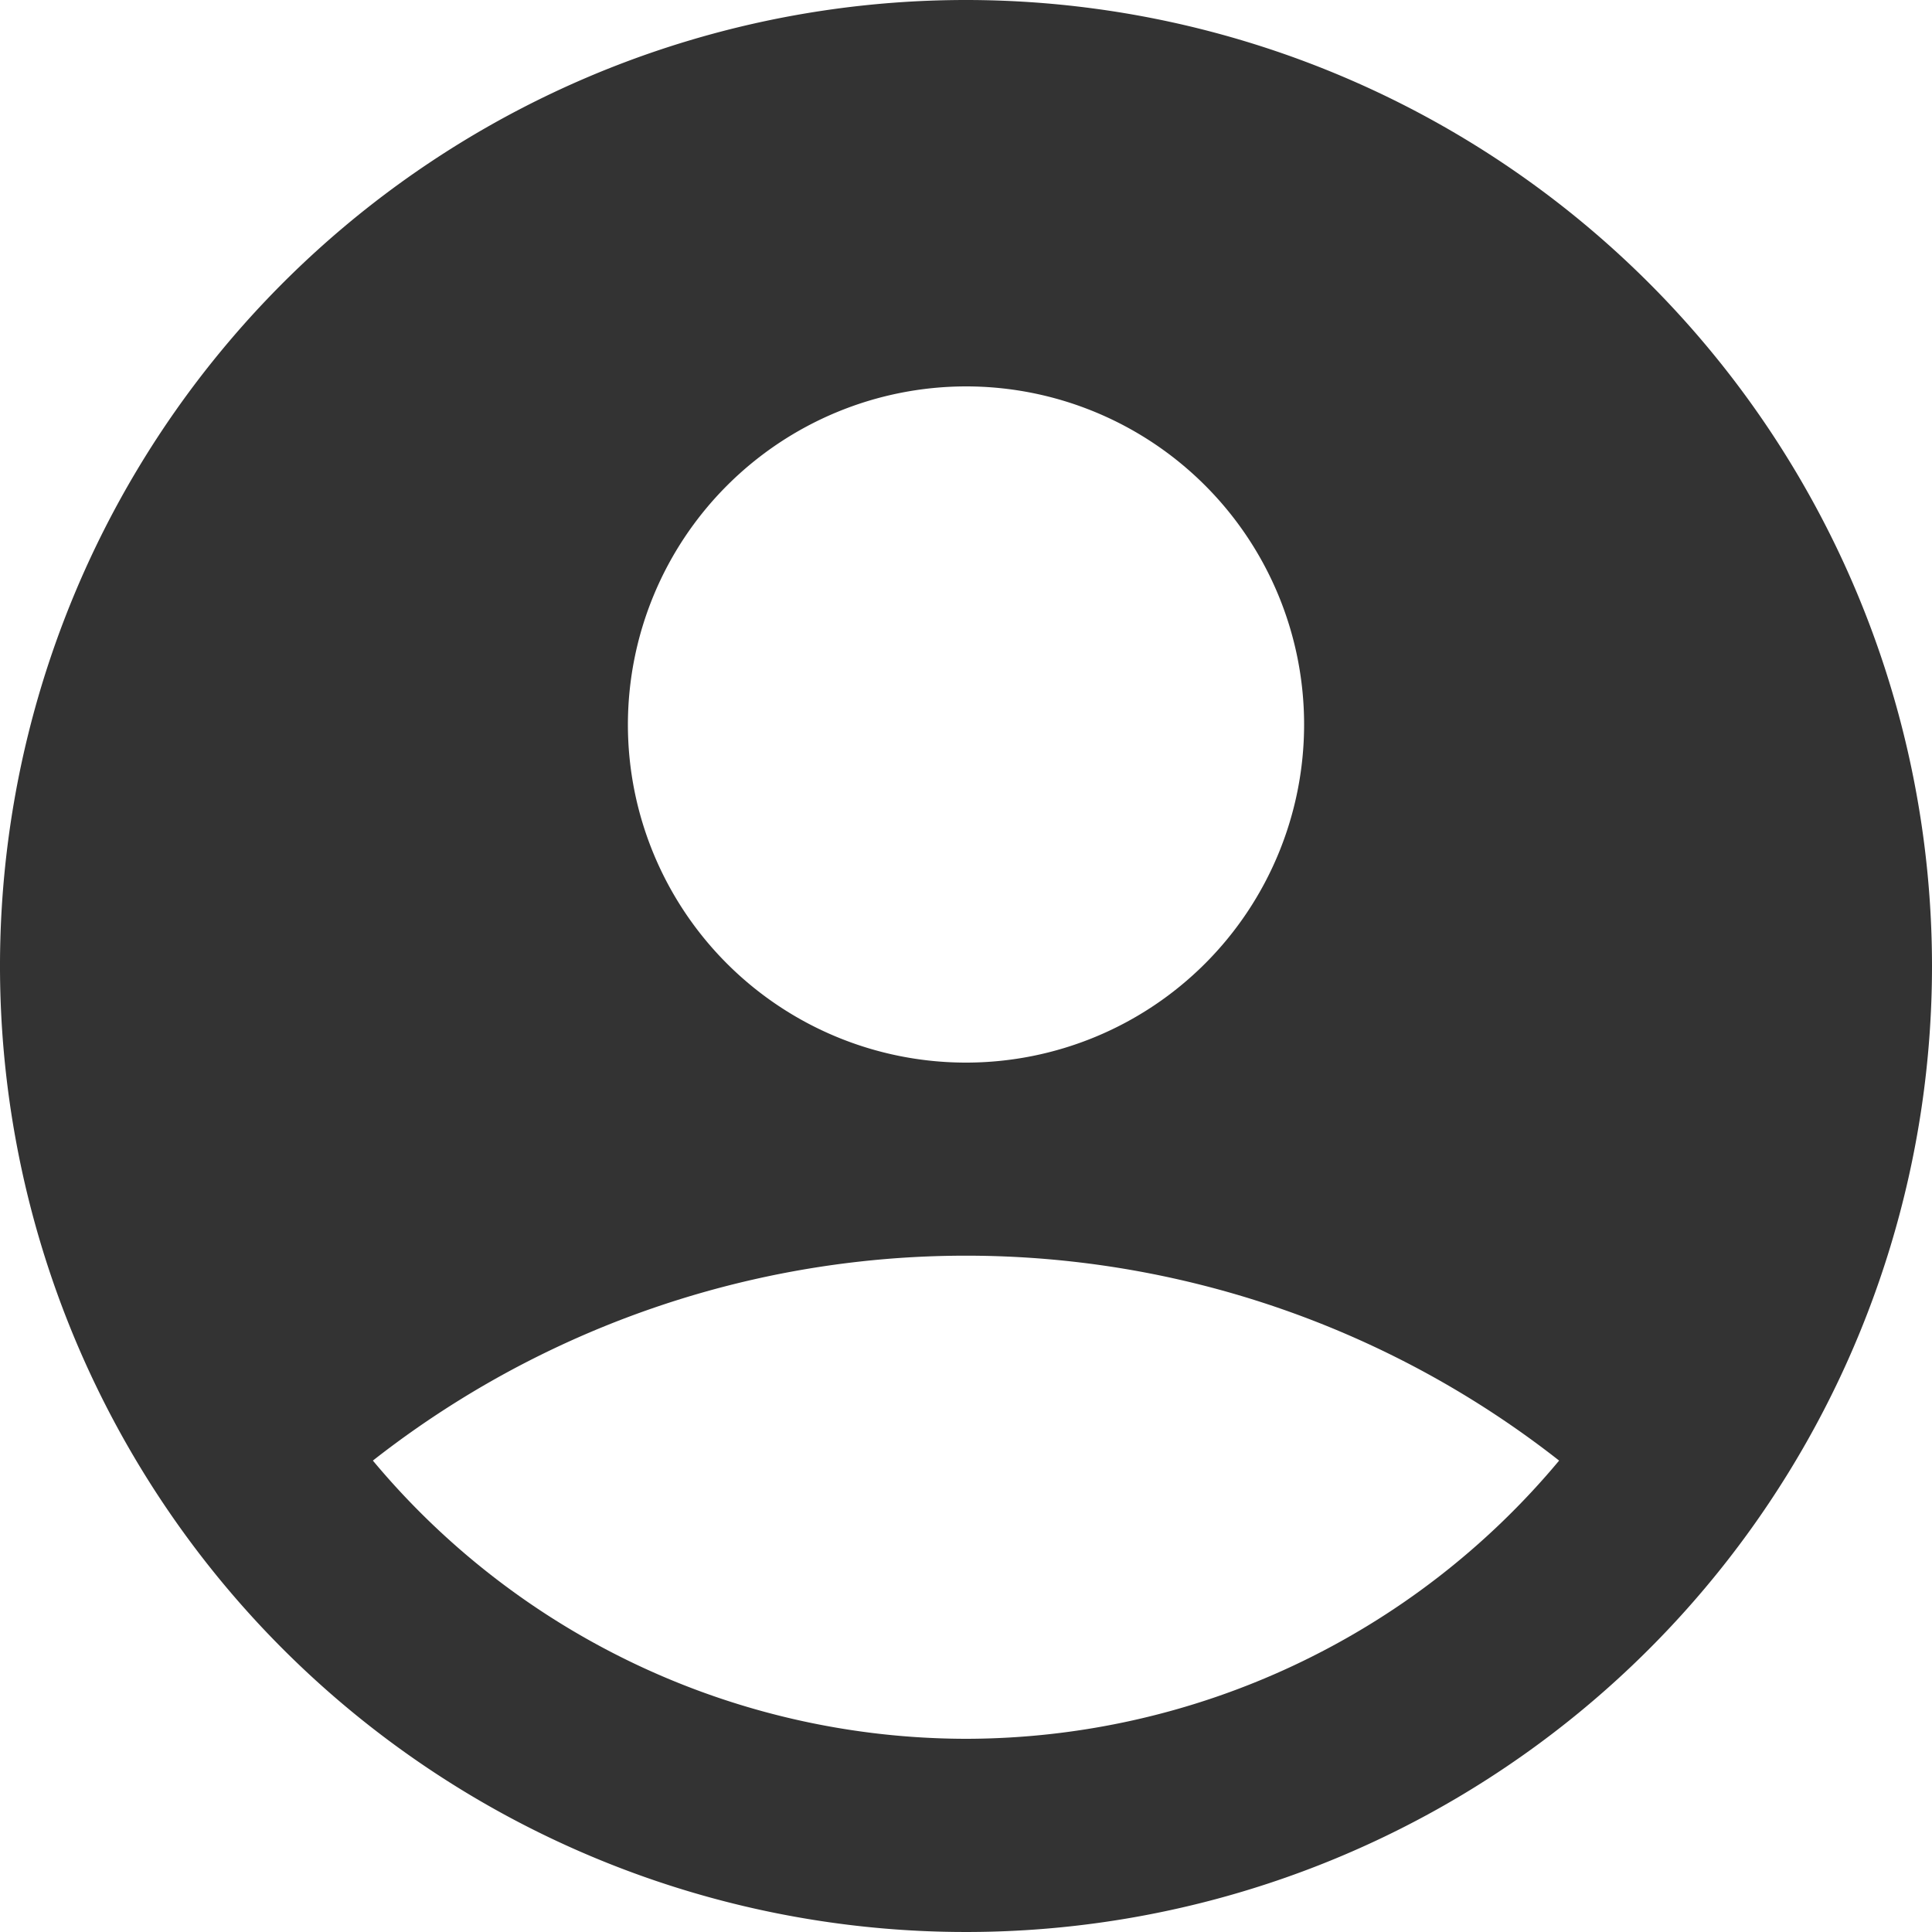 <svg xmlns="http://www.w3.org/2000/svg" width="30" height="30" viewBox="0 0 30 30"><path d="M18,3A15,15,0,1,0,33,18,15.005,15.005,0,0,0,18,3Zm0,6a5.25,5.25,0,1,1-5.25,5.25A5.256,5.256,0,0,1,18,9Zm0,21a12.012,12.012,0,0,1-9.21-4.32,14.92,14.92,0,0,1,18.42,0A12.012,12.012,0,0,1,18,30Z" transform="translate(-3 -3)" fill="#333"/></svg>